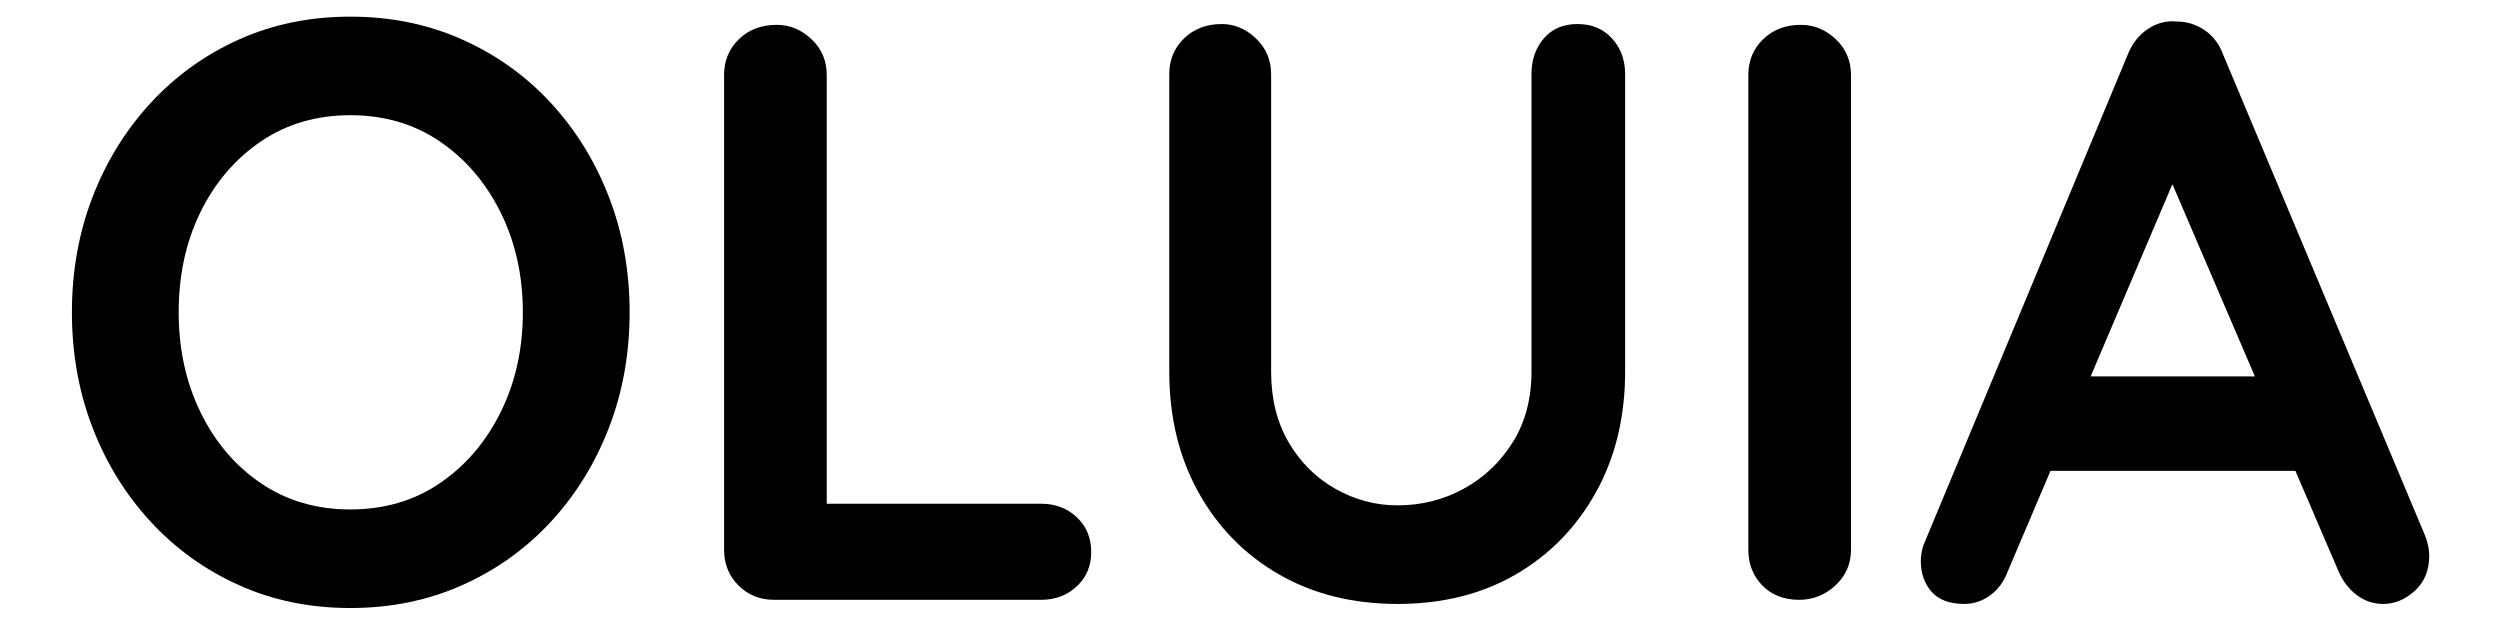 <svg version="1.0" preserveAspectRatio="xMidYMid meet" height="500" viewBox="0 0 1500 375" zoomAndPan="magnify" width="2000" xmlns:xlink="http://www.w3.org/1999/xlink" xmlns="http://www.w3.org/2000/svg"><defs><g></g></defs><g fill-opacity="1" fill="#000000"><g transform="translate(23.428, 359.89)"><g><path d="M 354.344 -172.484 C 354.344 -147.848 350.234 -124.848 342.016 -103.484 C 333.805 -82.129 322.227 -63.32 307.281 -47.062 C 292.332 -30.801 274.586 -18.07 254.047 -8.875 C 233.516 0.32 211.094 4.922 186.781 4.922 C 162.469 4.922 140.125 0.32 119.75 -8.875 C 99.383 -18.07 81.727 -30.801 66.781 -47.062 C 51.832 -63.32 40.25 -82.129 32.031 -103.484 C 23.82 -124.848 19.719 -147.848 19.719 -172.484 C 19.719 -197.129 23.82 -220.129 32.031 -241.484 C 40.25 -262.836 51.832 -281.645 66.781 -297.906 C 81.727 -314.176 99.383 -326.91 119.75 -336.109 C 140.125 -345.305 162.469 -349.906 186.781 -349.906 C 211.094 -349.906 233.516 -345.305 254.047 -336.109 C 274.586 -326.91 292.332 -314.176 307.281 -297.906 C 322.227 -281.645 333.805 -262.836 342.016 -241.484 C 350.234 -220.129 354.344 -197.129 354.344 -172.484 Z M 290.281 -172.484 C 290.281 -194.504 285.844 -214.469 276.969 -232.375 C 268.094 -250.281 255.938 -264.488 240.5 -275 C 225.062 -285.508 207.156 -290.766 186.781 -290.766 C 166.406 -290.766 148.5 -285.508 133.062 -275 C 117.625 -264.488 105.551 -250.359 96.844 -232.609 C 88.133 -214.867 83.781 -194.828 83.781 -172.484 C 83.781 -150.473 88.133 -130.516 96.844 -112.609 C 105.551 -94.703 117.625 -80.492 133.062 -69.984 C 148.5 -59.473 166.406 -54.219 186.781 -54.219 C 207.156 -54.219 225.062 -59.473 240.5 -69.984 C 255.938 -80.492 268.094 -94.703 276.969 -112.609 C 285.844 -130.516 290.281 -150.473 290.281 -172.484 Z M 290.281 -172.484"></path></g></g></g><g fill-opacity="1" fill="#000000"><g transform="translate(397.482, 359.89)"><g><path d="M 227.188 -57.656 C 235.727 -57.656 242.875 -54.941 248.625 -49.516 C 254.375 -44.098 257.25 -37.117 257.25 -28.578 C 257.25 -20.367 254.375 -13.551 248.625 -8.125 C 242.875 -2.707 235.727 0 227.188 0 L 67.031 0 C 58.488 0 51.344 -2.875 45.594 -8.625 C 39.844 -14.375 36.969 -21.52 36.969 -30.062 L 36.969 -314.922 C 36.969 -323.461 39.922 -330.609 45.828 -336.359 C 51.742 -342.109 59.301 -344.984 68.5 -344.984 C 76.383 -344.984 83.363 -342.109 89.438 -336.359 C 95.52 -330.609 98.562 -323.461 98.562 -314.922 L 98.562 -49.281 L 87.719 -57.656 Z M 227.188 -57.656"></path></g></g></g><g fill-opacity="1" fill="#000000"><g transform="translate(664.593, 359.89)"><g><path d="M 281.891 -345.469 C 290.441 -345.469 297.344 -342.594 302.594 -336.844 C 307.852 -331.094 310.484 -323.945 310.484 -315.406 L 310.484 -137 C 310.484 -109.727 304.648 -85.578 292.984 -64.547 C 281.316 -43.523 265.297 -27.098 244.922 -15.266 C 224.555 -3.441 200.906 2.469 173.969 2.469 C 147.031 2.469 123.289 -3.441 102.75 -15.266 C 82.219 -27.098 66.117 -43.523 54.453 -64.547 C 42.797 -85.578 36.969 -109.727 36.969 -137 L 36.969 -315.406 C 36.969 -323.945 39.922 -331.094 45.828 -336.844 C 51.742 -342.594 59.301 -345.469 68.5 -345.469 C 76.062 -345.469 82.879 -342.594 88.953 -336.844 C 95.035 -331.094 98.078 -323.945 98.078 -315.406 L 98.078 -137 C 98.078 -120.57 101.609 -106.363 108.672 -94.375 C 115.734 -82.383 125.094 -73.102 136.75 -66.531 C 148.414 -59.957 160.82 -56.672 173.969 -56.672 C 188.094 -56.672 201.234 -59.957 213.391 -66.531 C 225.547 -73.102 235.398 -82.383 242.953 -94.375 C 250.516 -106.363 254.297 -120.57 254.297 -137 L 254.297 -315.406 C 254.297 -323.945 256.758 -331.094 261.688 -336.844 C 266.613 -342.594 273.348 -345.469 281.891 -345.469 Z M 281.891 -345.469"></path></g></g></g><g fill-opacity="1" fill="#000000"><g transform="translate(1012.034, 359.89)"><g><path d="M 98.562 -30.062 C 98.562 -21.52 95.441 -14.375 89.203 -8.625 C 82.961 -2.875 75.734 0 67.516 0 C 58.316 0 50.926 -2.875 45.344 -8.625 C 39.758 -14.375 36.969 -21.52 36.969 -30.062 L 36.969 -314.922 C 36.969 -323.461 39.922 -330.609 45.828 -336.359 C 51.742 -342.109 59.301 -344.984 68.5 -344.984 C 76.383 -344.984 83.363 -342.109 89.438 -336.359 C 95.52 -330.609 98.562 -323.461 98.562 -314.922 Z M 98.562 -30.062"></path></g></g></g><g fill-opacity="1" fill="#000000"><g transform="translate(1147.56, 359.89)"><g><path d="M 163.625 -267.609 L 57.172 -17.25 C 54.867 -11.008 51.332 -6.16 46.562 -2.703 C 41.801 0.742 36.629 2.469 31.047 2.469 C 22.172 2.469 15.598 0.004 11.328 -4.922 C 7.055 -9.859 4.922 -15.938 4.922 -23.156 C 4.922 -26.113 5.414 -29.238 6.406 -32.531 L 129.125 -327.234 C 131.75 -333.805 135.77 -338.898 141.188 -342.516 C 146.613 -346.129 152.445 -347.609 158.688 -346.953 C 164.602 -346.953 170.109 -345.227 175.203 -341.781 C 180.297 -338.332 183.988 -333.484 186.281 -327.234 L 307.531 -38.438 C 309.164 -34.164 309.984 -30.223 309.984 -26.609 C 309.984 -17.742 307.109 -10.68 301.359 -5.422 C 295.609 -0.16 289.285 2.469 282.391 2.469 C 276.473 2.469 271.133 0.66 266.375 -2.953 C 261.613 -6.566 257.914 -11.492 255.281 -17.734 L 149.328 -264.656 Z M 72.453 -77.375 L 99.547 -134.047 L 232.609 -134.047 L 241.984 -77.375 Z M 72.453 -77.375"></path></g></g></g></svg>
